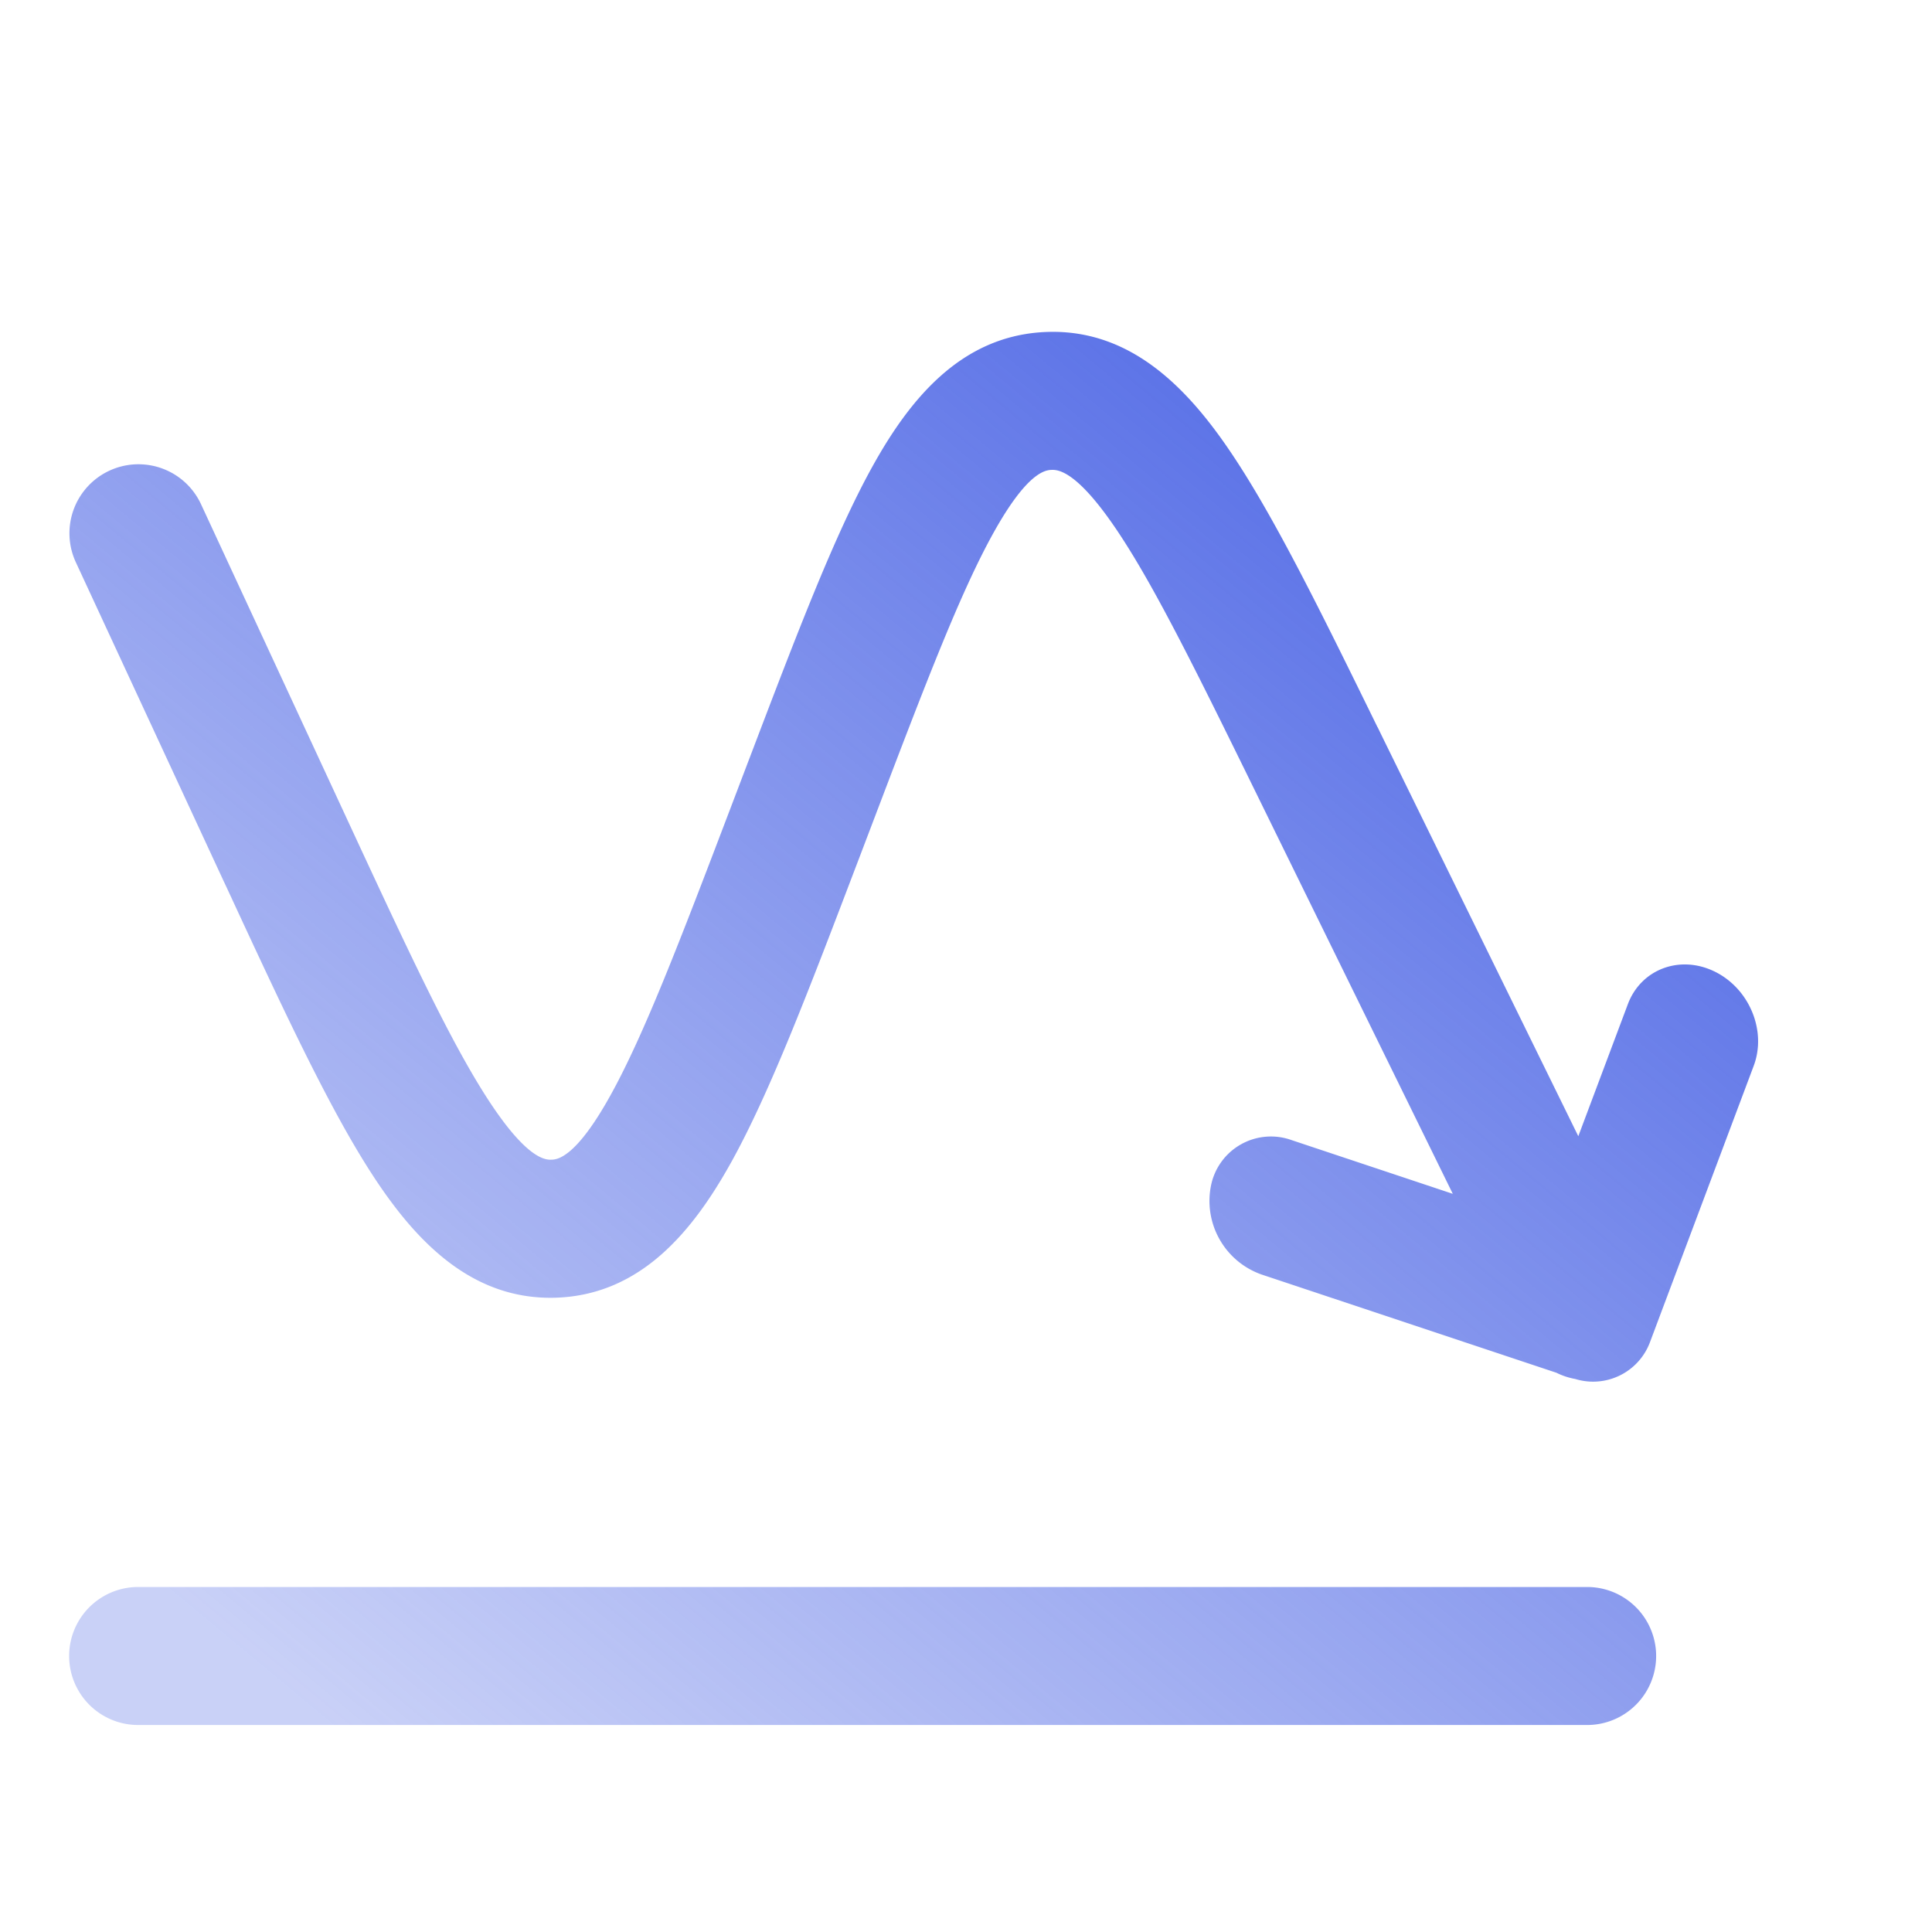 <svg xmlns="http://www.w3.org/2000/svg" width="28" height="28" fill="none"><path fill="url(#a)" fill-rule="evenodd" d="m19.966 10.54.038.079 2.87 5.848.717-1.911c.19-.51.754-.722 1.258-.476s.758.858.567 1.367l-1.5 3.996a.88.88 0 0 1-1.087.542 1 1 0 0 1-.272-.09l-4.274-1.424a1.13 1.13 0 0 1-.732-1.29.886.886 0 0 1 1.17-.657l2.334.778-2.847-5.802c-.883-1.8-1.498-3.048-2.045-3.851-.565-.829-.83-.843-.926-.839-.094.004-.357.043-.843.92-.472.851-.97 2.15-1.683 4.024l-.262.689-.031.081c-.694 1.823-1.254 3.294-1.814 4.308-.552.997-1.306 1.931-2.541 1.975-1.235.043-2.053-.836-2.673-1.792-.63-.972-1.293-2.4-2.113-4.17l-.037-.078L1.095 8.14a1 1 0 0 1 1.814-.842l2.146 4.628c.865 1.866 1.47 3.163 2.013 4.001.563.868.833.884.925.88.091-.002.36-.037.86-.943.483-.874.995-2.21 1.727-4.133l.262-.689.031-.081c.675-1.773 1.222-3.209 1.771-4.2.543-.98 1.286-1.893 2.501-1.949s2.04.784 2.67 1.71c.638.937 1.315 2.315 2.15 4.019M2.002 23a1 1 0 1 0 0 2h21a1 1 0 1 0 0-2z" clip-rule="evenodd"/><defs><linearGradient id="a" x1="21.679" x2="4.778" y1="4.81" y2="25.139" gradientUnits="userSpaceOnUse"><stop stop-color="#4D66E5"/><stop offset="1" stop-color="#4D66E5" stop-opacity=".3"/></linearGradient></defs></svg>